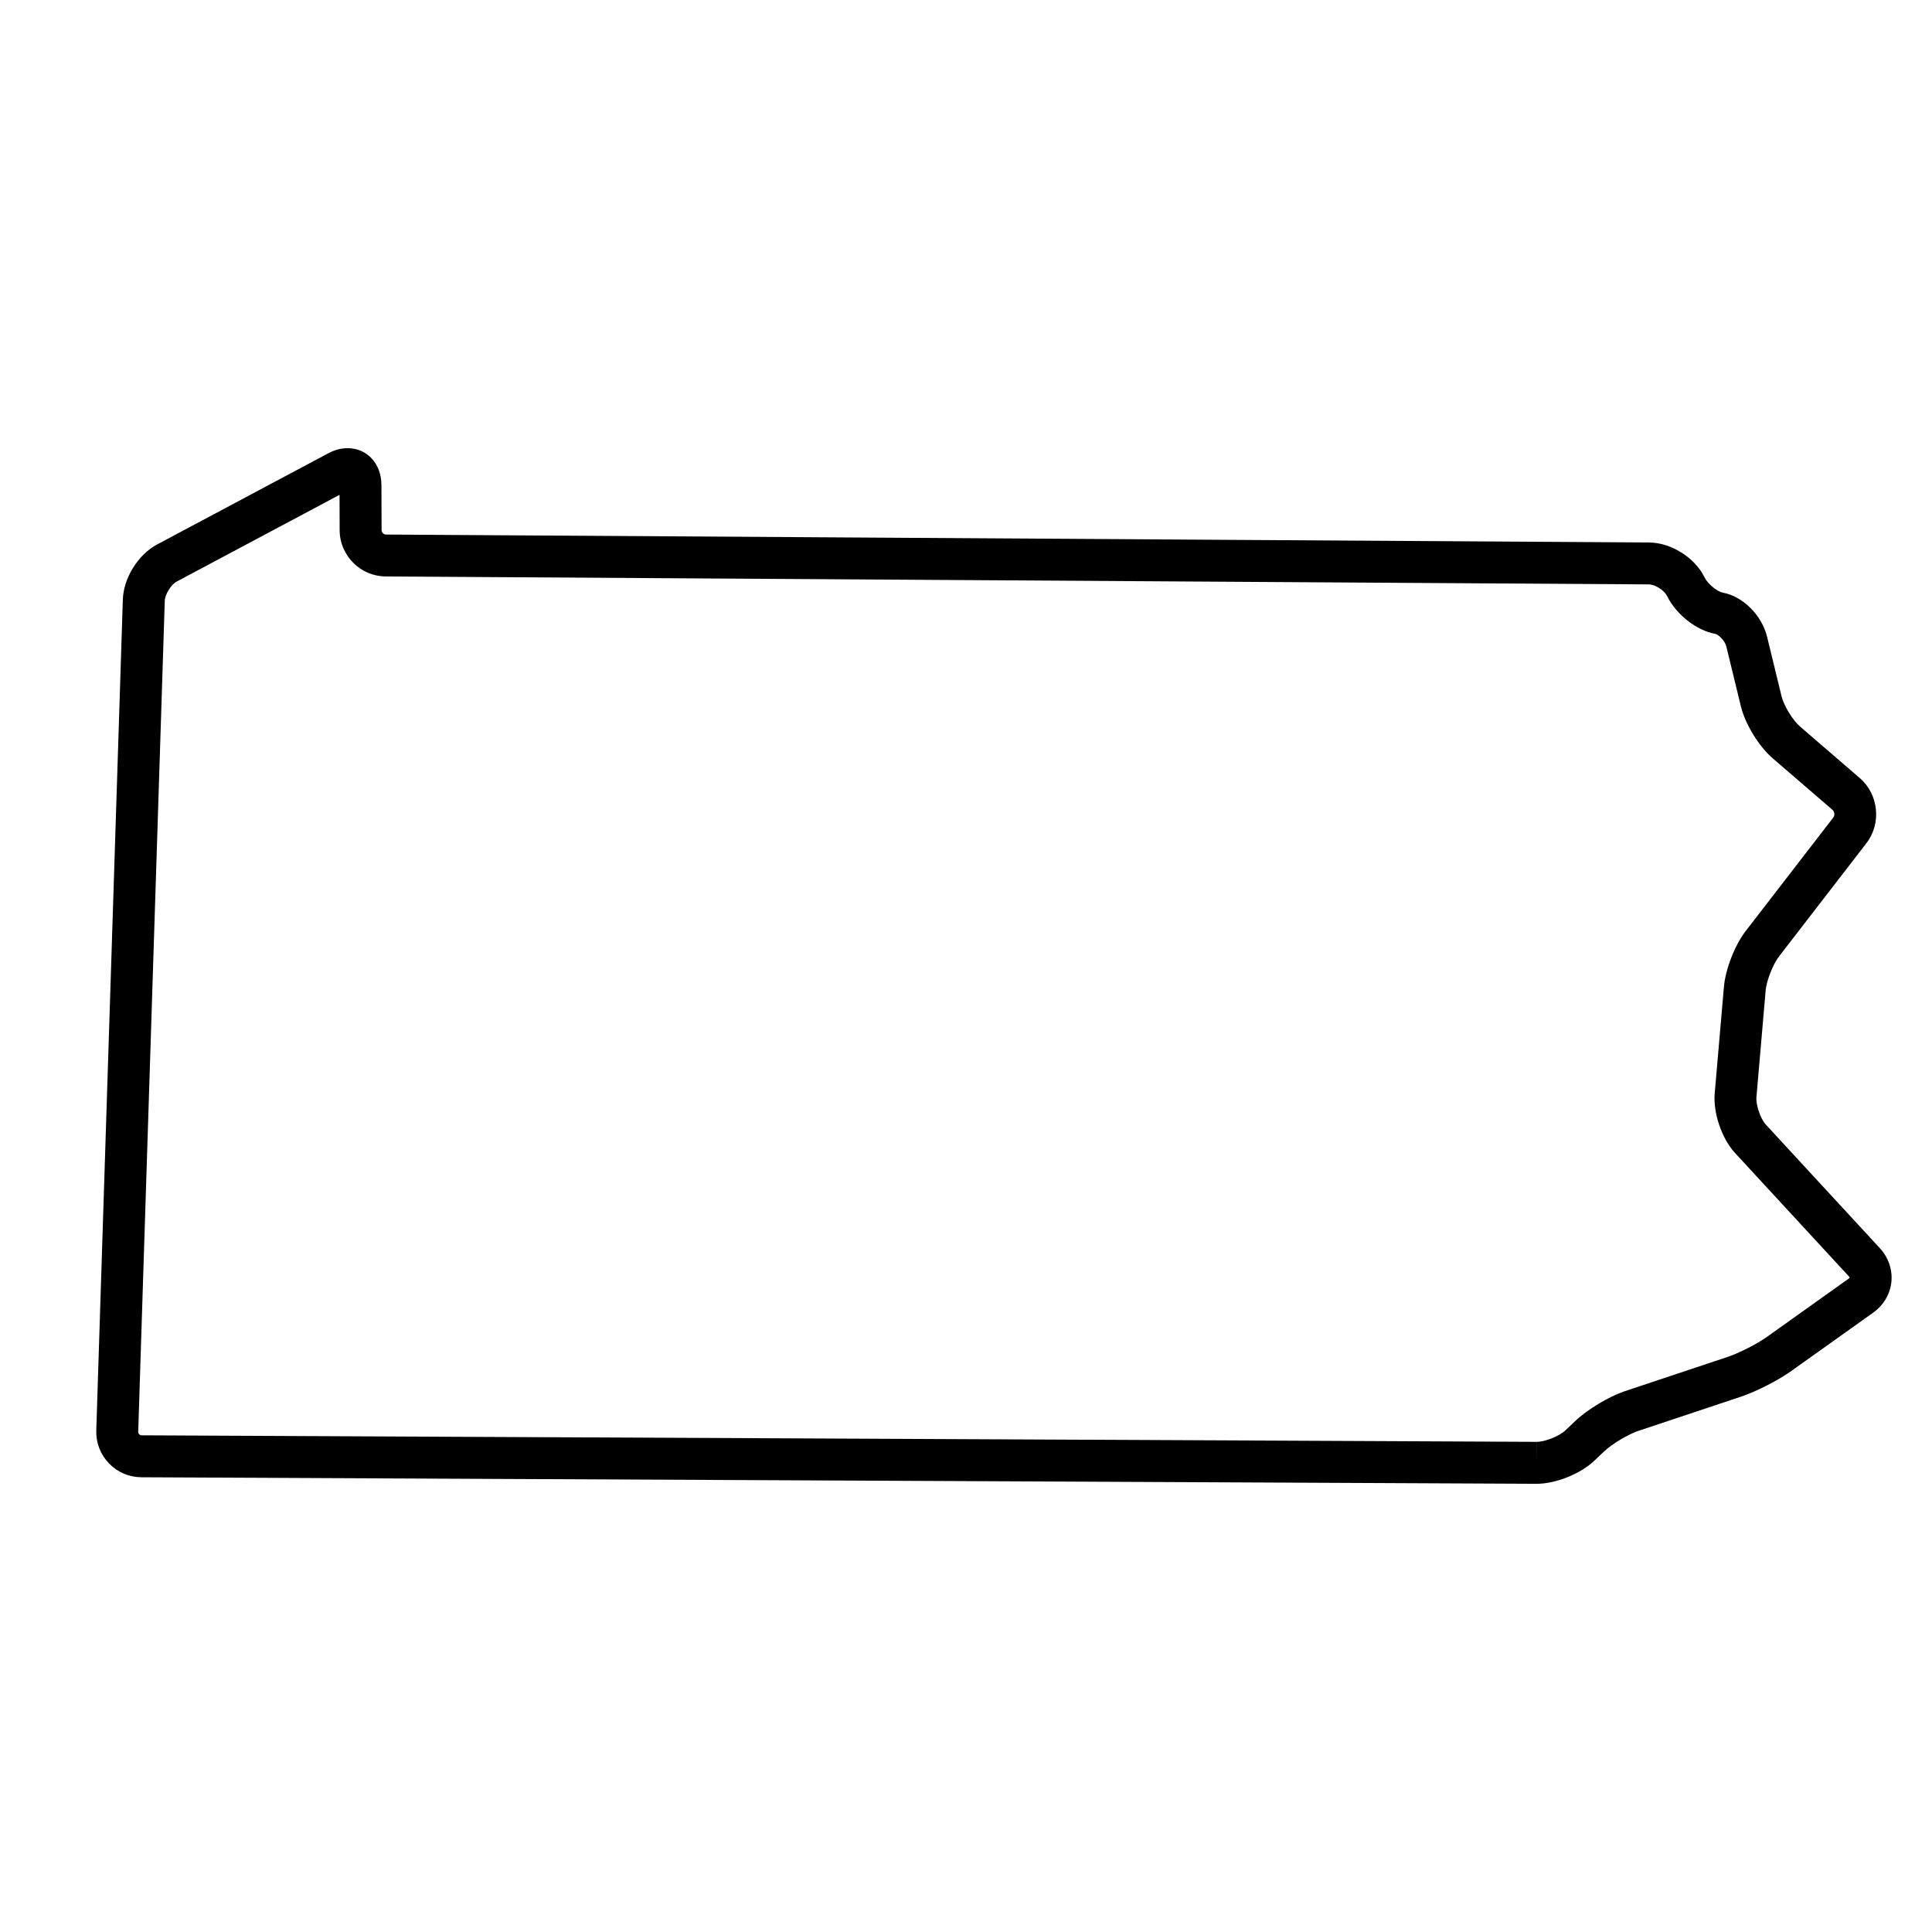 <?xml version="1.0" encoding="UTF-8"?>
<!-- Uploaded to: SVG Repo, www.svgrepo.com, Generator: SVG Repo Mixer Tools -->
<svg fill="#000000" width="800px" height="800px" version="1.1" viewBox="144 144 512 512" xmlns="http://www.w3.org/2000/svg">
 <path d="m551.21 537.22h-0.07l-369.64-1.73c-3.285-0.016-6.348-1.32-8.621-3.68-2.273-2.356-3.469-5.465-3.363-8.75l7.039-220.22c0.18-5.633 4.066-11.879 9.039-14.527l45.414-24.195c1.68-0.895 3.398-1.348 5.102-1.348 5.184 0 8.957 4.109 8.973 9.77l0.039 11.949c0 0.621 0.547 1.168 1.168 1.172l334.76 2.109c5.746 0.035 12.016 3.938 14.586 9.078l0.07 0.137c1.012 2.023 3.602 3.844 4.801 4.059 5.328 0.957 10.391 5.977 11.777 11.672l3.863 15.867c0.594 2.441 2.957 6.301 4.856 7.938l15.879 13.691c4.984 4.297 5.766 12.027 1.746 17.234l-23.203 30.062c-1.582 2.051-3.289 6.426-3.512 9.004l-2.438 28.223c-0.18 2.078 1.078 5.766 2.496 7.301l30.223 32.758c2.266 2.457 3.375 5.711 3.043 8.938-0.332 3.223-2.086 6.184-4.809 8.121l-21.836 15.559c-3.43 2.441-9.238 5.394-13.227 6.723l-27.211 9.074c-2.695 0.898-7.027 3.504-9.082 5.457l-2.582 2.457c-3.652 3.484-10.223 6.102-15.285 6.102zm-317.23-262.08-43.156 22.98c-1.48 0.789-3.106 3.394-3.156 5.074l-7.039 220.22c-0.012 0.336 0.133 0.559 0.254 0.684 0.121 0.125 0.336 0.277 0.672 0.277l369.64 1.73 0.02 5.559v-5.559c2.238 0 6.016-1.504 7.625-3.031l2.582-2.457c3.266-3.109 8.953-6.527 13.23-7.953l27.211-9.074c2.949-0.98 7.758-3.426 10.293-5.231l21.836-15.559c0.16-0.113 0.203-0.203 0.203-0.215 0-0.016-0.02-0.113-0.156-0.258l-30.223-32.758c-3.523-3.82-5.844-10.609-5.402-15.789l2.438-28.223c0.406-4.711 2.894-11.094 5.785-14.84l23.203-30.062c0.441-0.574 0.344-1.559-0.203-2.027l-15.879-13.691c-3.648-3.144-7.258-9.043-8.398-13.727l-3.863-15.867c-0.41-1.684-2.203-3.231-2.945-3.363-4.941-0.887-10.305-5.09-12.754-9.992l-0.07-0.137c-0.73-1.457-3.152-2.965-4.734-2.977l-334.77-2.109c-6.711-0.039-12.191-5.535-12.211-12.25z"/>
</svg>